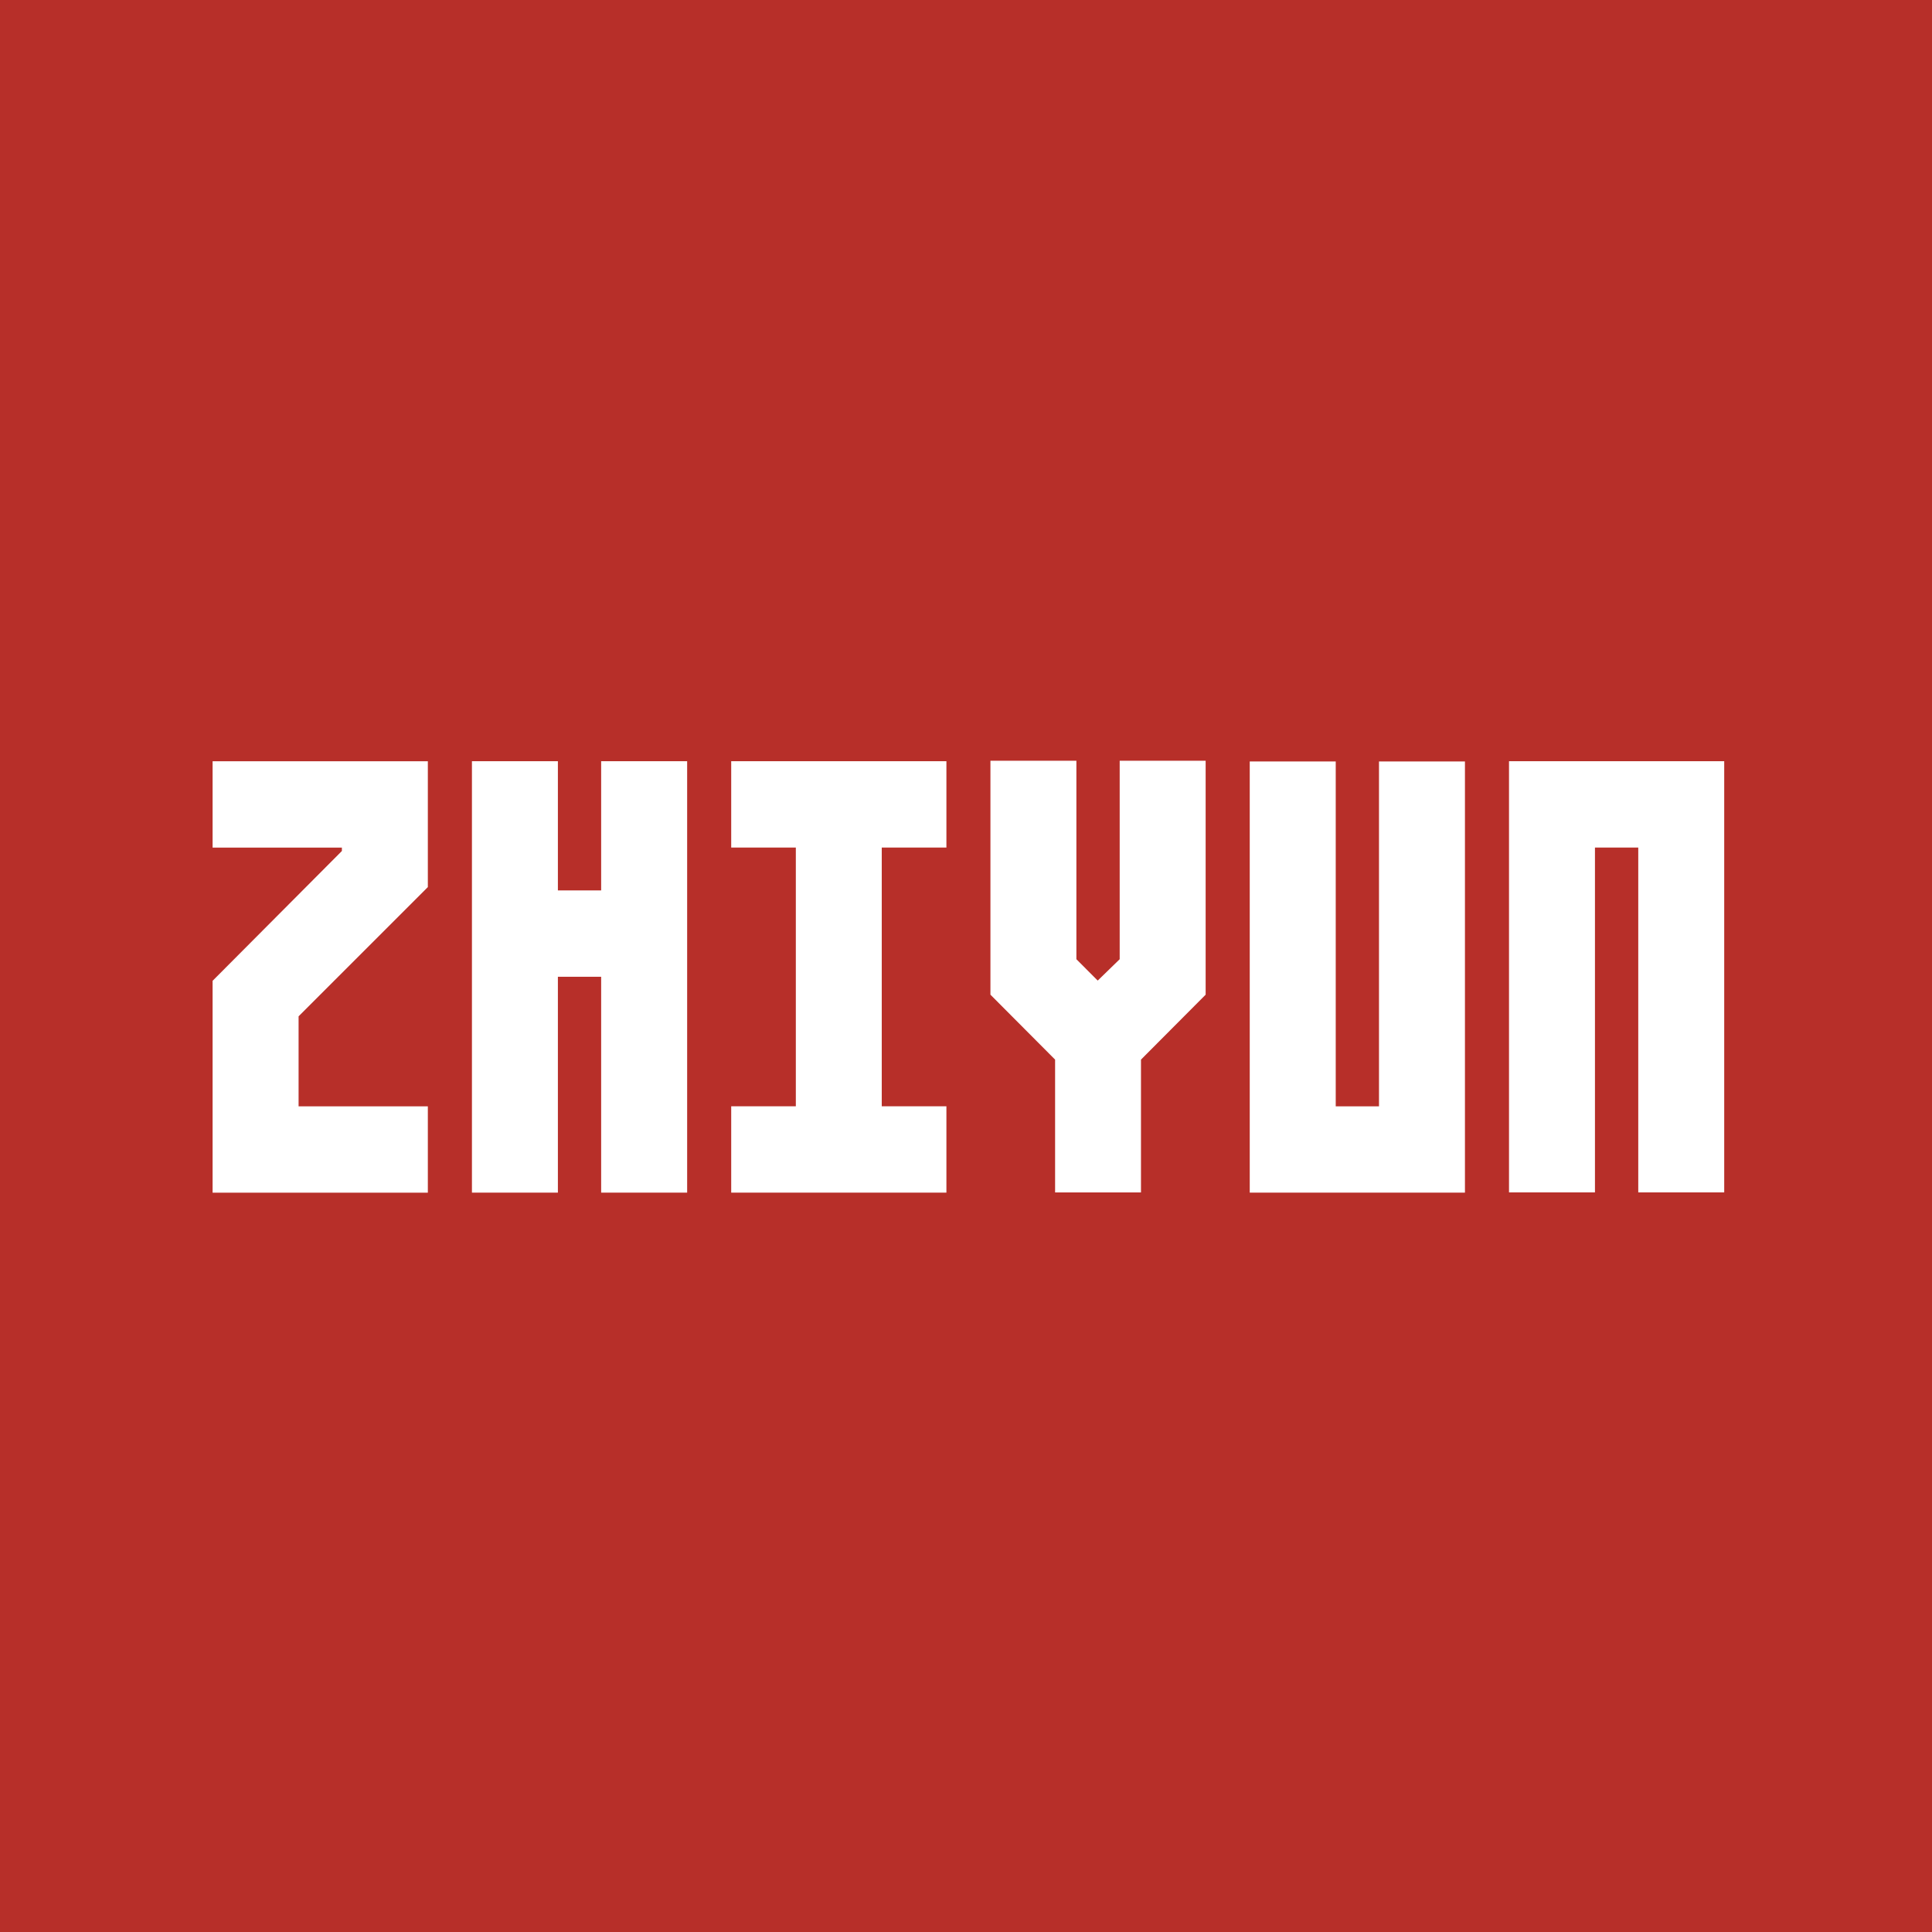<?xml version="1.0" encoding="UTF-8"?>
<svg xmlns="http://www.w3.org/2000/svg" width="51" height="51" viewBox="0 0 51 51" fill="none">
  <rect x="0" y="0" width="51" height="51" fill="#333333" stroke="none"/>
  <g clip-path="url(#clip0_2457_3303)">
    <path fill-rule="evenodd" clip-rule="evenodd" d="M0 51H51V0H0V51Z" fill="#B72F29"></path>
    <path fill-rule="evenodd" clip-rule="evenodd" d="M31.826 20.082H29.557V25.321L28.977 25.885L28.414 25.321V20.082H26.145V26.257L27.852 27.971V31.477H30.119V27.971L31.826 26.257V20.082ZM39.834 20.094H45.515V31.476H43.246V22.374H42.103V31.476H39.834V20.094ZM36.402 20.101H38.671V31.483H32.99V20.101H35.26V29.205H36.402V20.101ZM24.983 22.374H23.276V29.203H24.983V31.483H19.302V29.203H21.008V22.374H19.302V20.094H24.983V22.374ZM18.139 20.094H15.869V23.505H14.727V20.094H12.458V31.483H14.727V25.784H15.869V31.483H18.139V20.094ZM5.612 20.095H11.294V23.417L7.882 26.828V29.204H11.294V31.484H5.612V25.891L9.025 22.464V22.375H5.612V20.095Z" fill="white"></path>
  </g>
  <defs>
    <clipPath id="clip0_2457_3303">
      <rect width="51" height="51" fill="white"></rect>
    </clipPath>
  </defs>
</svg>
